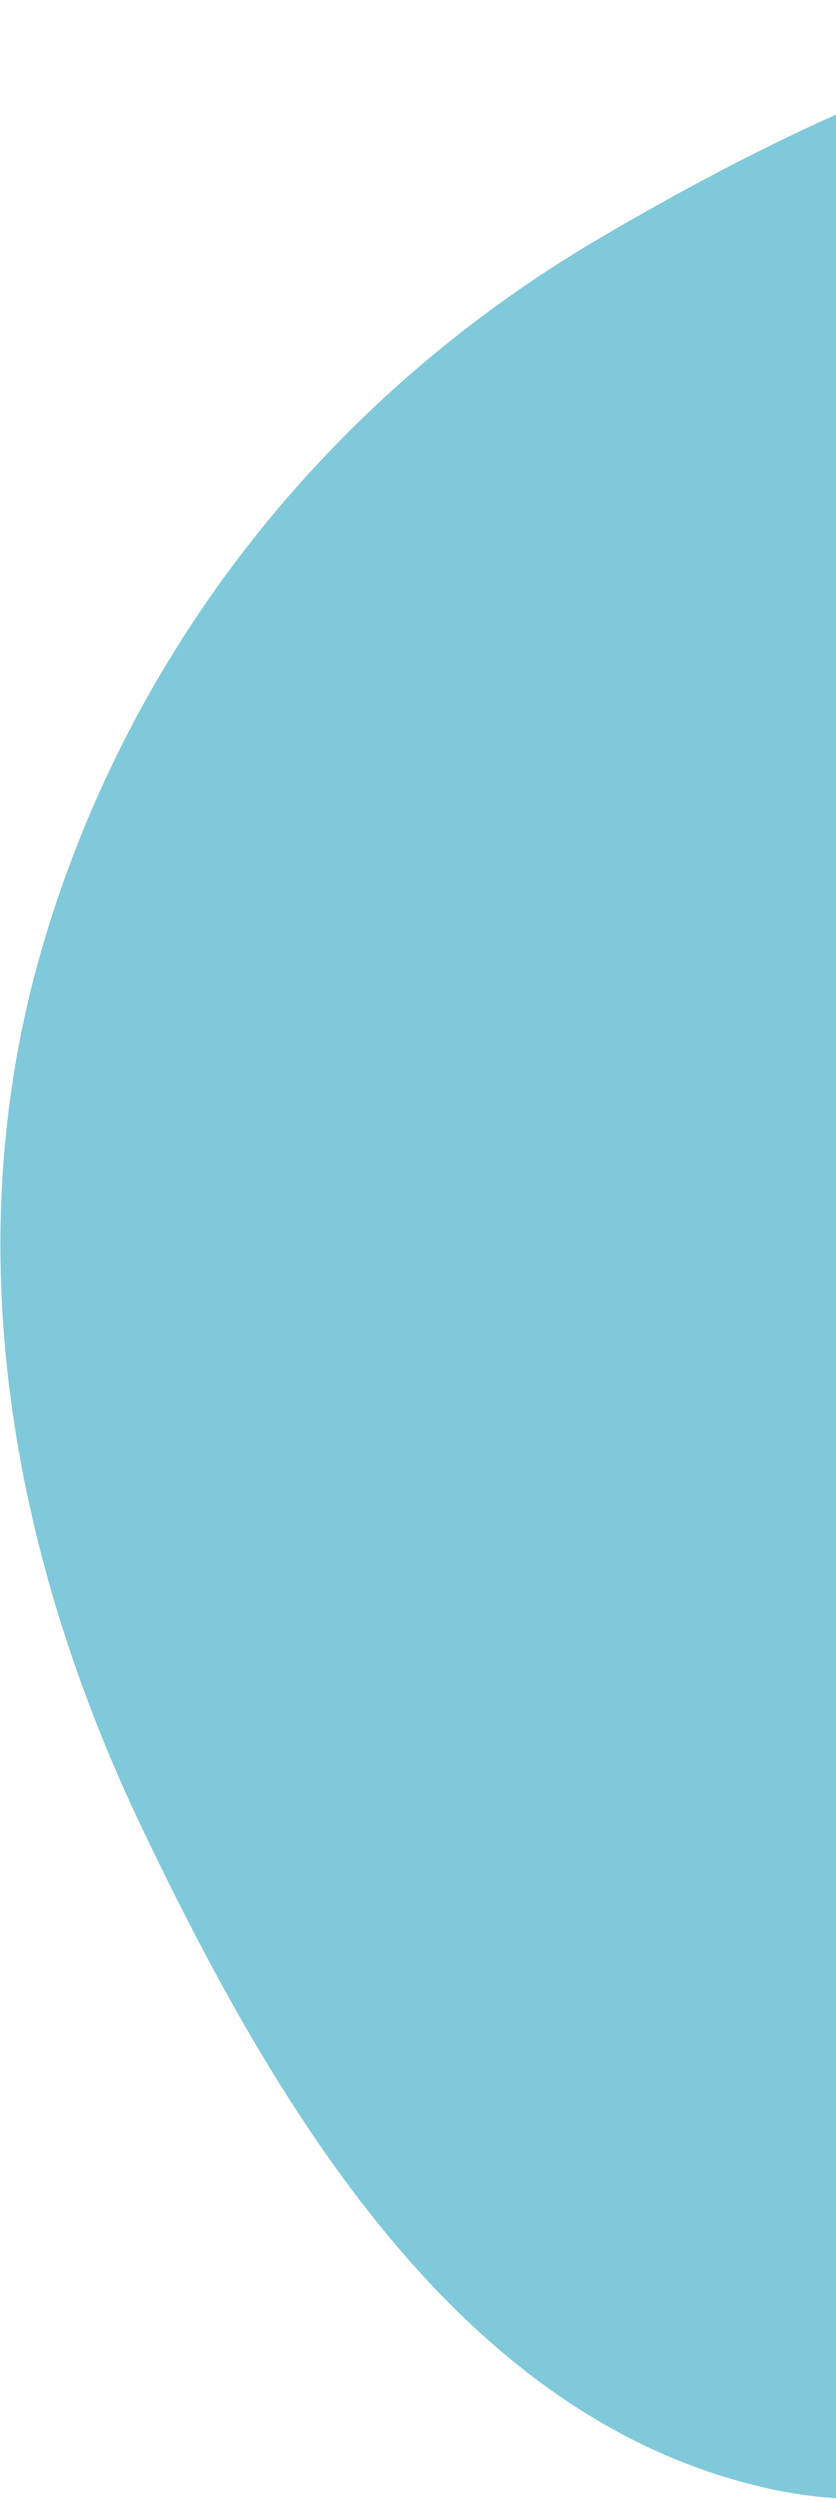 <svg width="105" height="314" viewBox="0 0 105 314" fill="none" xmlns="http://www.w3.org/2000/svg">
<path fill-rule="evenodd" clip-rule="evenodd" d="M97.366 312.73C58.333 304.588 34.996 265.551 17.798 229.521C1.285 194.926 -5.443 156.427 5.15 119.541C16.016 81.705 41.196 50.01 75.081 30.057C110.86 8.989 156.493 -10.824 192.934 8.969C227.924 27.974 217.64 80.109 234.093 116.424C248.766 148.808 290.789 172.194 282.578 206.824C274.287 241.794 229.512 249.364 198.347 267.184C165.016 286.243 134.905 320.561 97.366 312.73Z" fill="#7FC9DA"/>
</svg>
